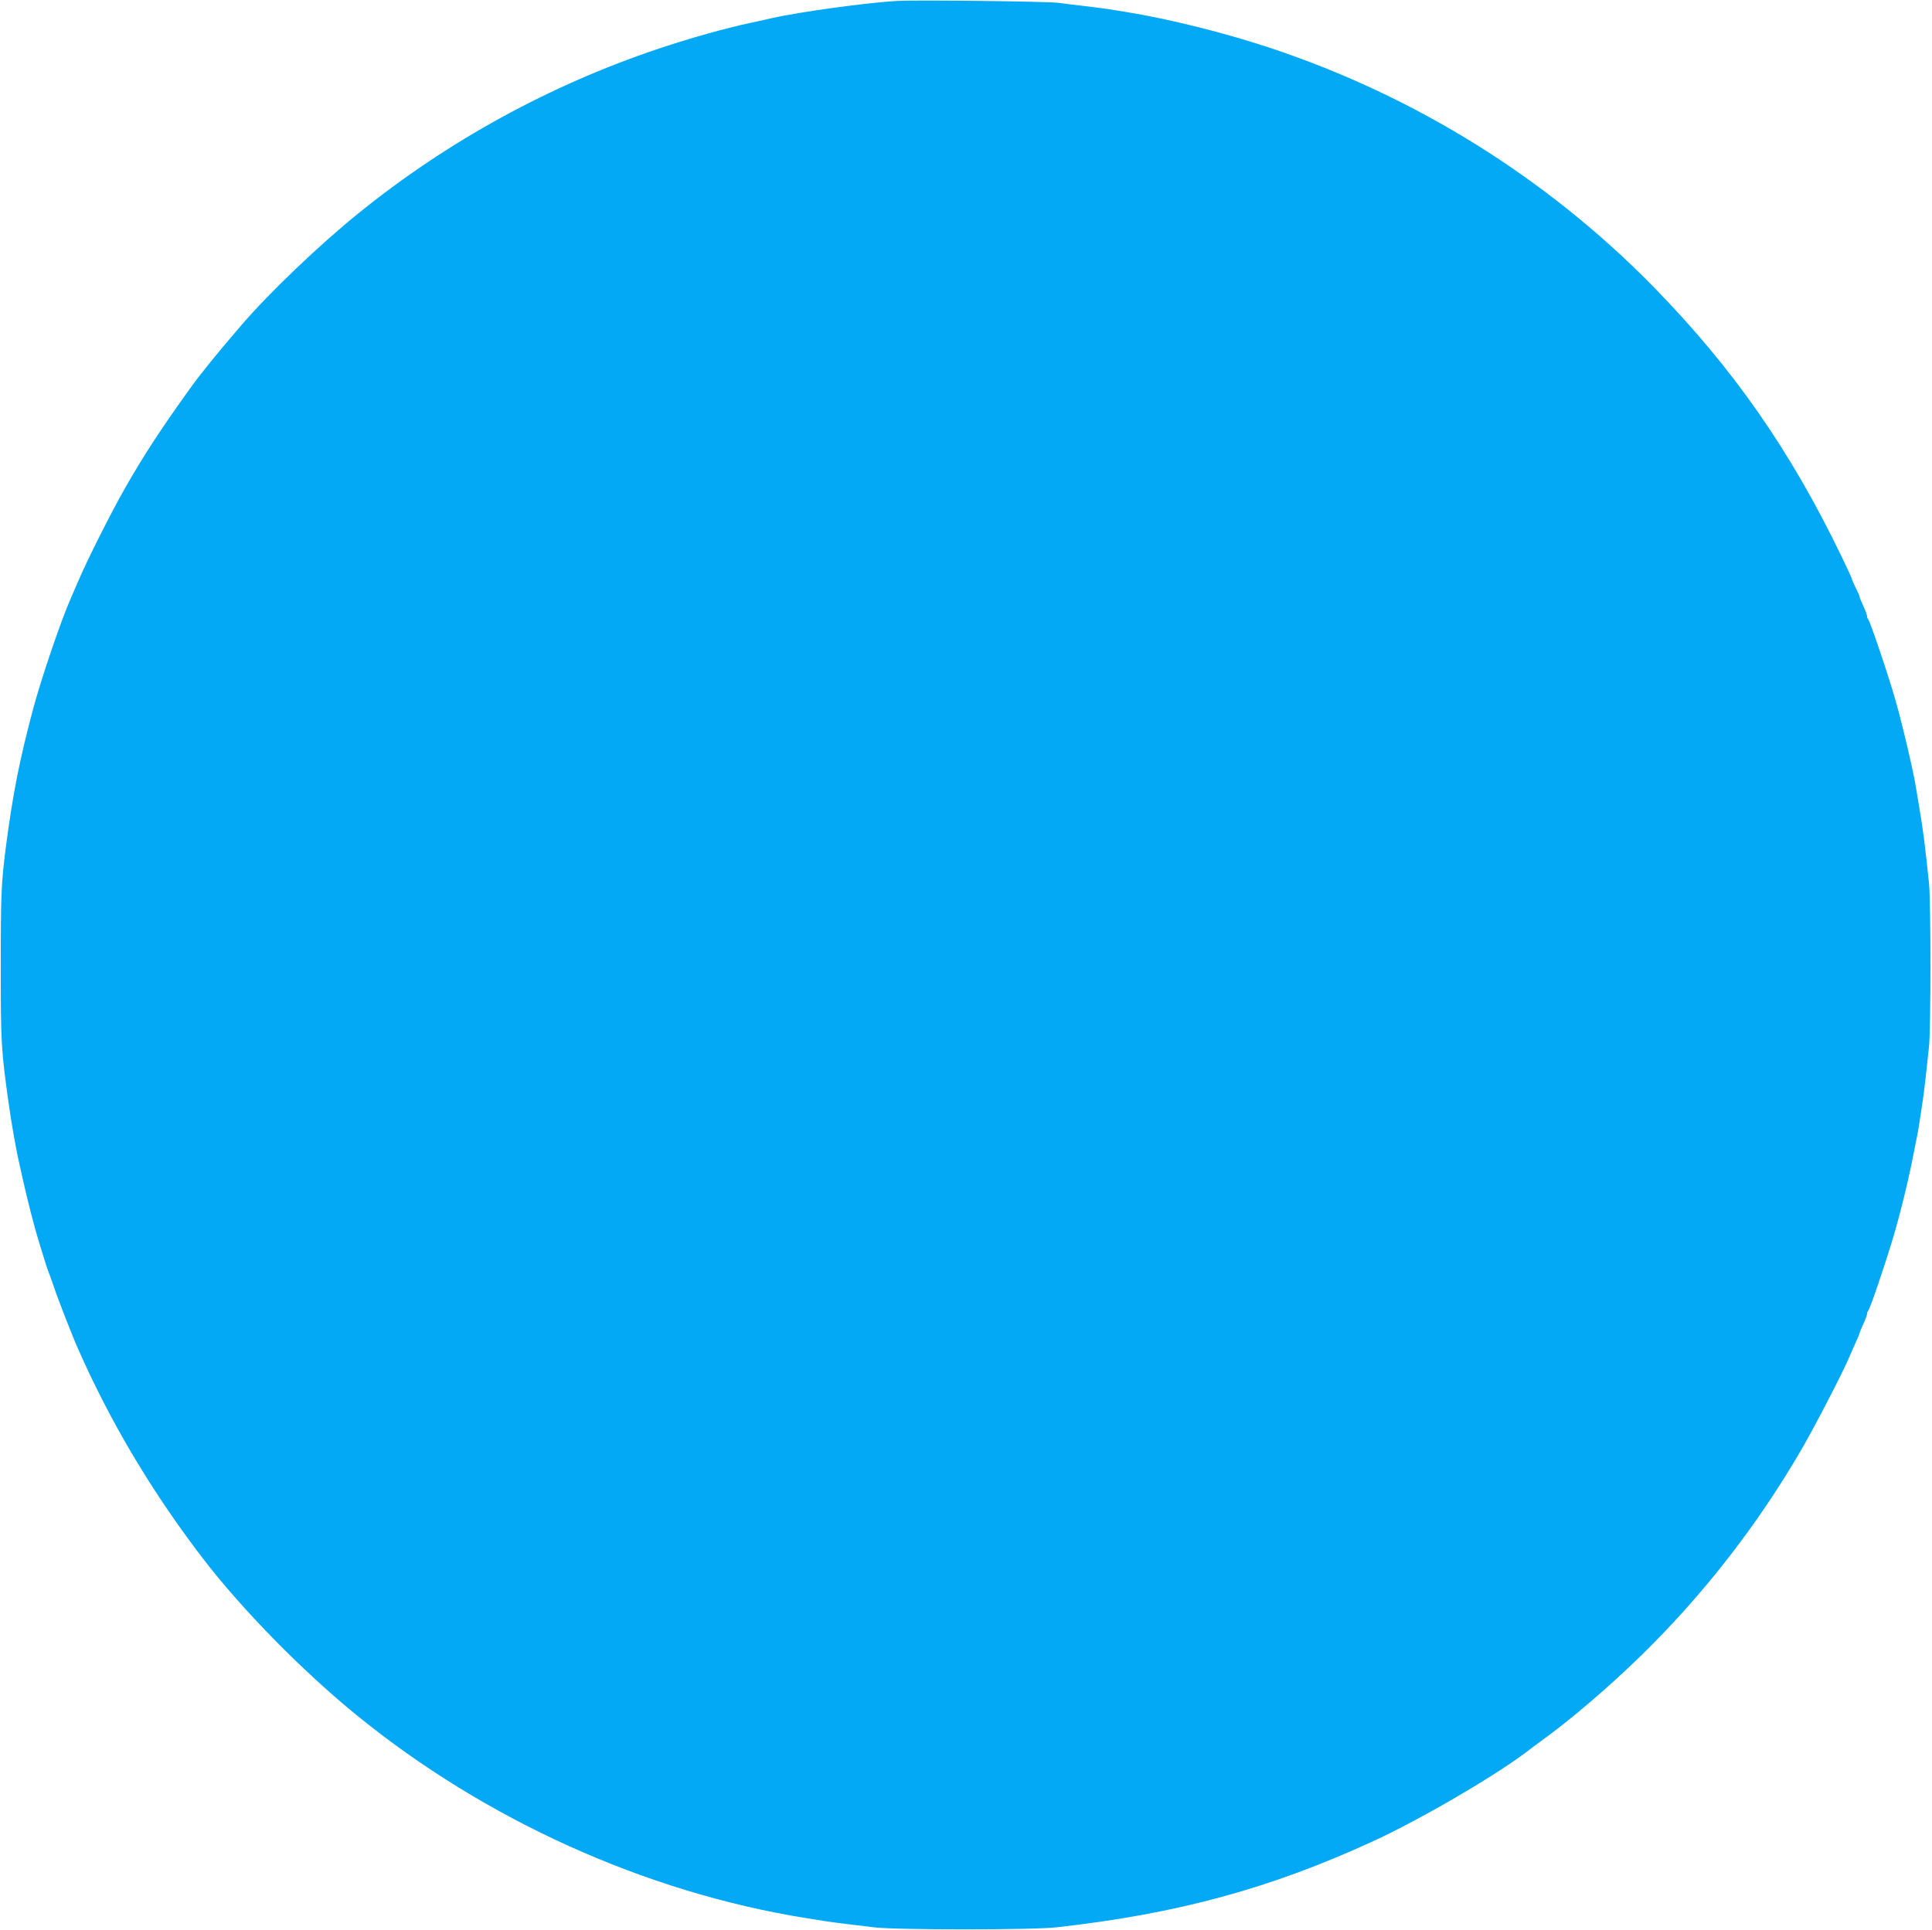 <?xml version="1.0" standalone="no"?>
<!DOCTYPE svg PUBLIC "-//W3C//DTD SVG 20010904//EN"
 "http://www.w3.org/TR/2001/REC-SVG-20010904/DTD/svg10.dtd">
<svg version="1.0" xmlns="http://www.w3.org/2000/svg"
 width="1280pt" height="1279pt" viewBox="0 0 1280 1279"
 preserveAspectRatio="xMidYMid meet">
<g transform="translate(0,1279) scale(0.1,-0.1)"
fill="#03a9f4" stroke="none">
<path d="M5945 12784 c-198 -11 -650 -73 -830 -114 -22 -5 -85 -19 -140 -31
-166 -35 -404 -102 -610 -171 -722 -242 -1397 -612 -1986 -1088 -264 -213
-597 -532 -780 -745 -175 -204 -272 -325 -344 -425 -191 -266 -308 -446 -428
-657 -91 -160 -249 -474 -306 -608 -19 -44 -42 -98 -52 -120 -64 -144 -197
-535 -250 -735 -89 -333 -134 -561 -179 -905 -31 -237 -35 -318 -35 -790 0
-521 2 -562 56 -942 12 -87 45 -276 59 -338 5 -22 18 -83 30 -135 32 -143 74
-309 108 -420 41 -133 54 -176 62 -195 5 -11 21 -56 36 -100 29 -87 130 -346
165 -422 61 -136 86 -189 144 -304 185 -367 415 -732 678 -1075 256 -335 660
-747 1016 -1037 850 -694 1914 -1176 2976 -1347 39 -6 95 -15 125 -20 30 -5
93 -13 140 -19 47 -6 132 -16 190 -23 146 -18 1051 -18 1210 0 804 90 1420
258 2107 575 317 147 816 439 1025 601 15 12 48 37 75 56 201 145 447 356 667
570 417 408 780 876 1073 1385 84 146 262 491 302 585 13 30 34 78 47 107 13
28 24 55 24 58 0 3 11 31 25 61 14 30 25 60 25 68 0 7 3 16 7 19 12 12 108
294 166 487 45 150 107 403 137 565 7 33 16 78 20 100 8 37 13 68 40 250 9 61
22 175 40 347 13 125 13 961 0 1086 -27 260 -38 346 -66 512 -9 52 -18 109
-21 125 -13 89 -89 415 -135 575 -46 162 -168 523 -181 537 -4 3 -7 12 -7 19
0 8 -11 38 -25 68 -14 30 -25 58 -25 63 0 4 -11 30 -25 57 -14 27 -25 53 -25
57 0 5 -31 73 -70 153 -339 703 -719 1247 -1245 1785 -705 720 -1575 1262
-2535 1582 -310 103 -673 193 -955 239 -38 6 -95 15 -125 20 -30 4 -100 14
-155 20 -55 6 -131 16 -170 21 -66 10 -941 20 -1070 13z"/>
</g>
</svg>
